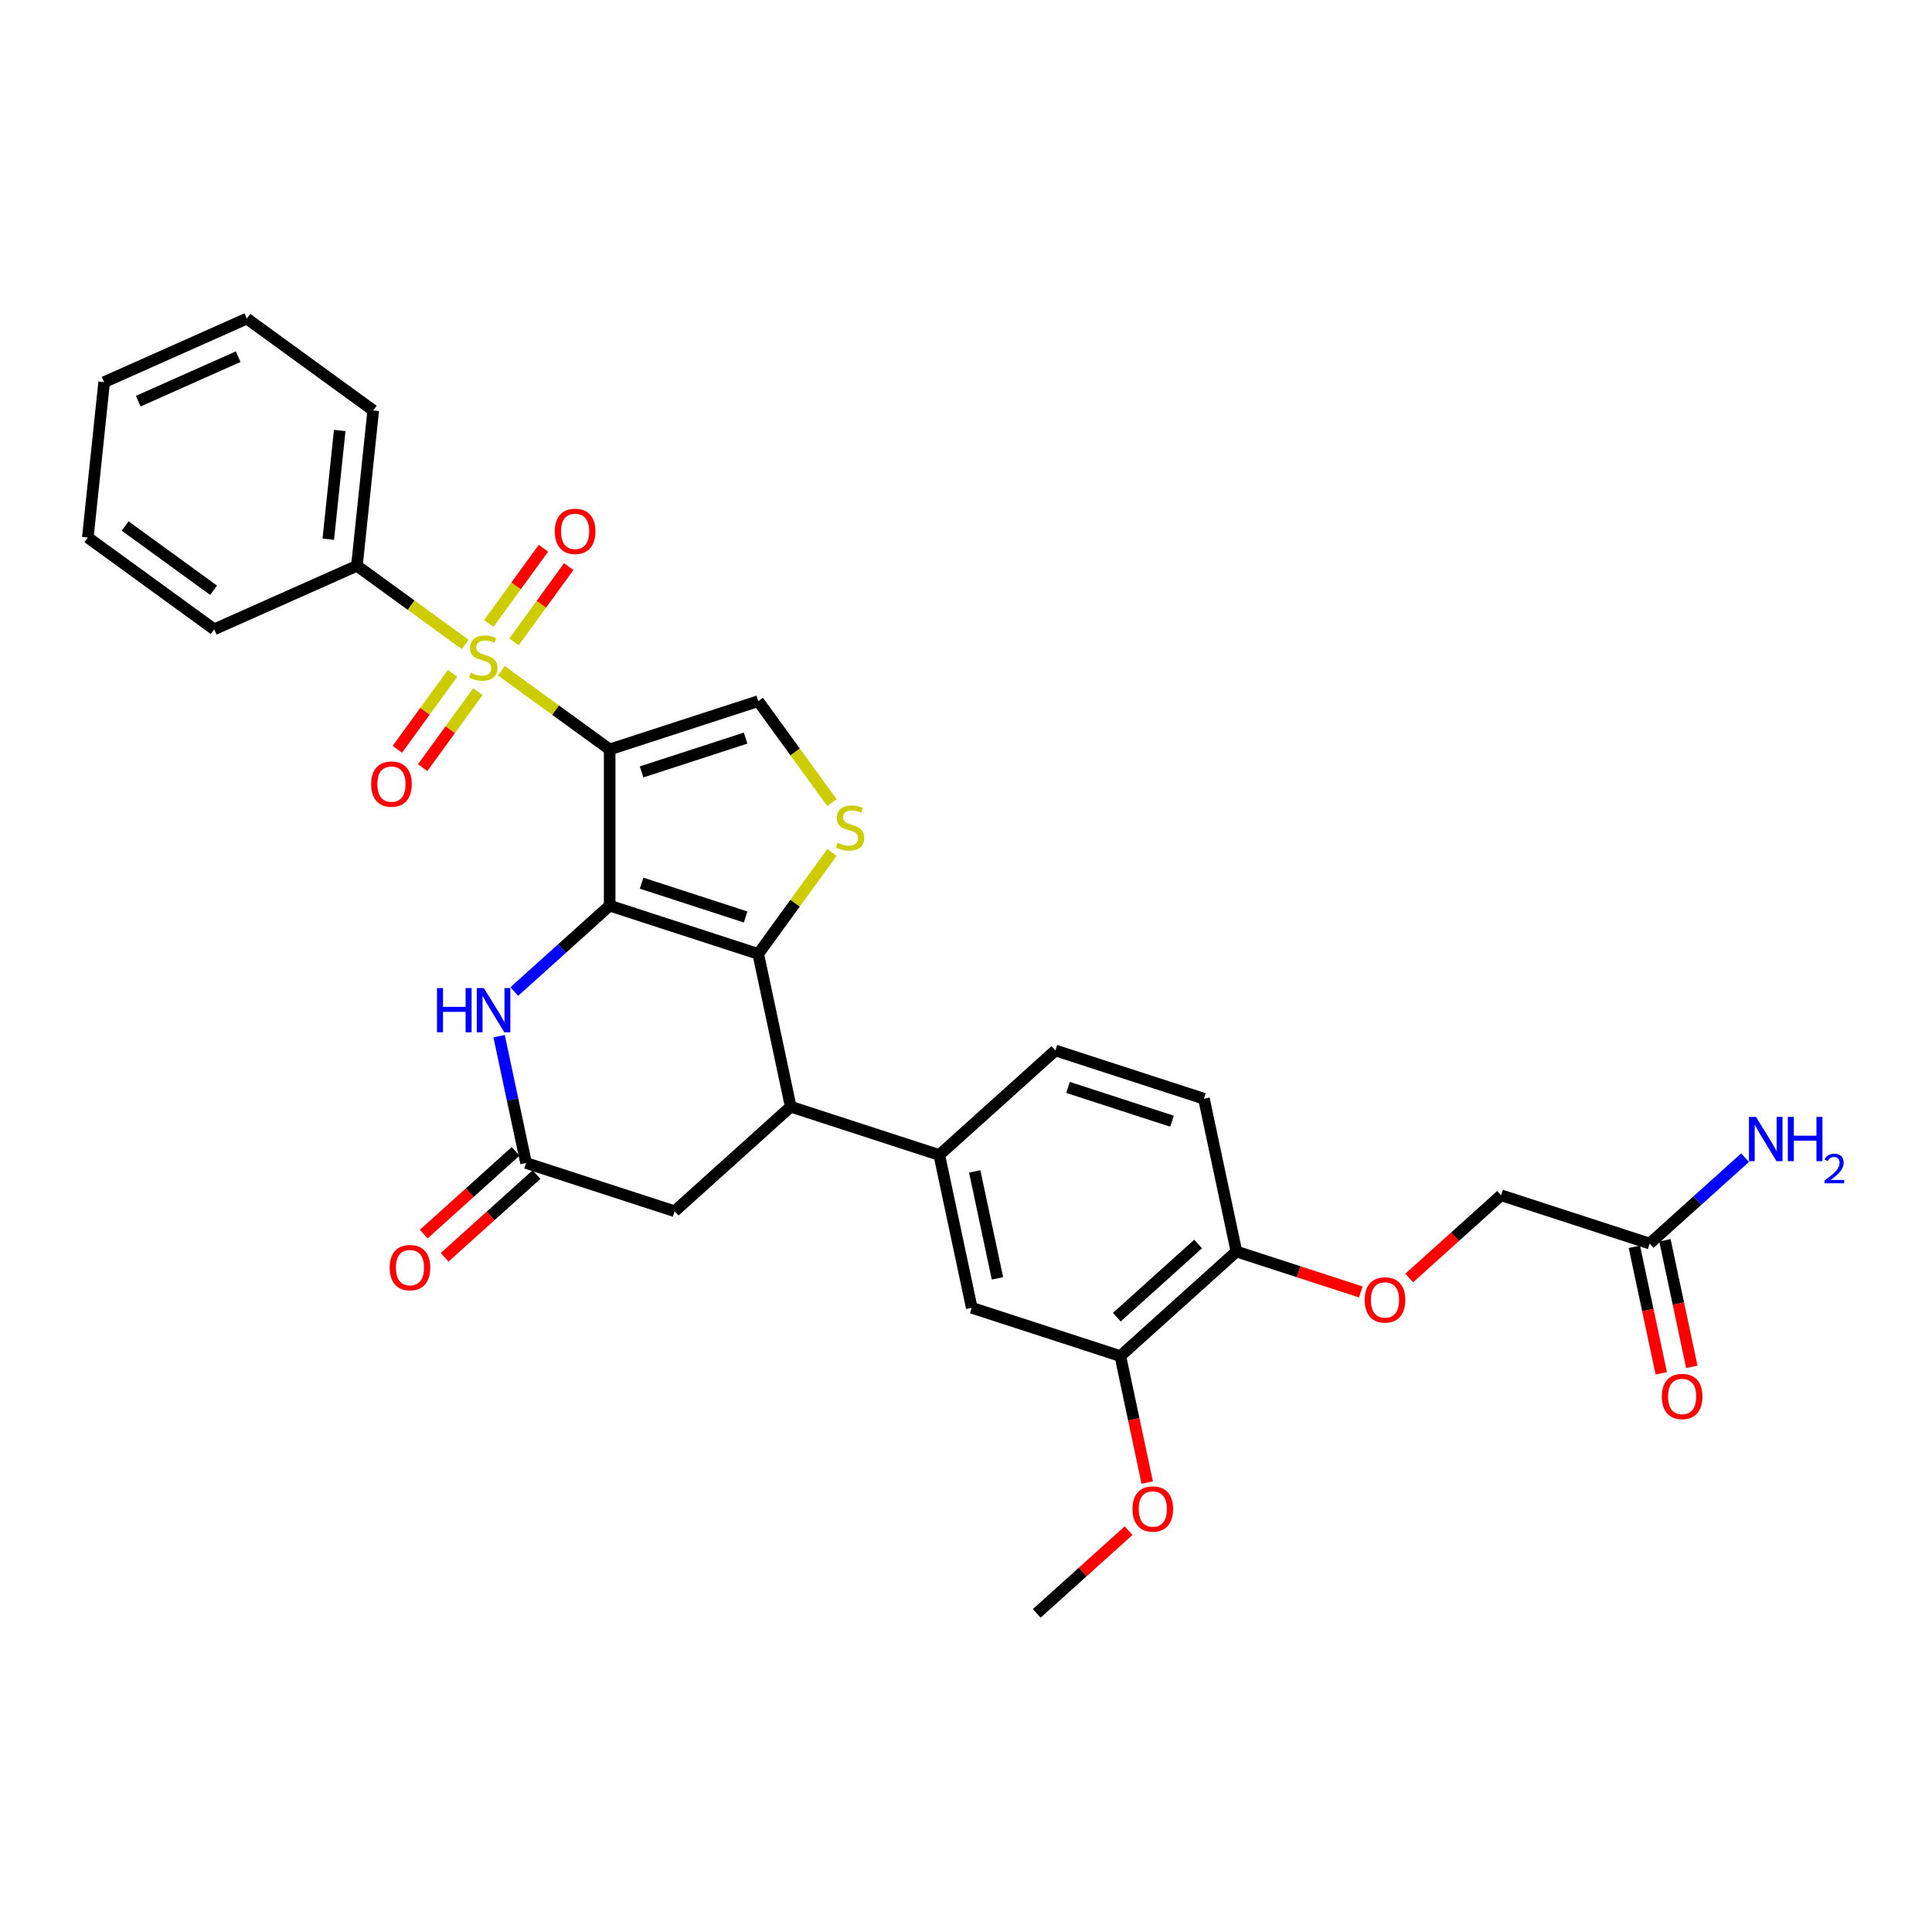 <?xml version='1.0' encoding='iso-8859-1'?>
<svg version='1.1' baseProfile='full'
              xmlns='http://www.w3.org/2000/svg'
                      xmlns:rdkit='http://www.rdkit.org/xml'
                      xmlns:xlink='http://www.w3.org/1999/xlink'
                  xml:space='preserve'
width='1000px' height='1000px' viewBox='0 0 1000 1000'>
<!-- END OF HEADER -->
<rect style='opacity:1.0;fill:#FFFFFF;stroke:none' width='1000' height='1000' x='0' y='0'> </rect>
<path class='bond-0' d='M 315.563,387.903 L 315.563,468.759' style='fill:none;fill-rule:evenodd;stroke:#000000;stroke-width:6px;stroke-linecap:butt;stroke-linejoin:miter;stroke-opacity:1' />
<path class='bond-1' d='M 315.563,387.903 L 287.538,367.541' style='fill:none;fill-rule:evenodd;stroke:#000000;stroke-width:6px;stroke-linecap:butt;stroke-linejoin:miter;stroke-opacity:1' />
<path class='bond-1' d='M 287.538,367.541 L 259.512,347.179' style='fill:none;fill-rule:evenodd;stroke:#CCCC00;stroke-width:6px;stroke-linecap:butt;stroke-linejoin:miter;stroke-opacity:1' />
<path class='bond-5' d='M 315.563,387.903 L 392.463,362.917' style='fill:none;fill-rule:evenodd;stroke:#000000;stroke-width:6px;stroke-linecap:butt;stroke-linejoin:miter;stroke-opacity:1' />
<path class='bond-5' d='M 332.096,399.535 L 385.925,382.044' style='fill:none;fill-rule:evenodd;stroke:#000000;stroke-width:6px;stroke-linecap:butt;stroke-linejoin:miter;stroke-opacity:1' />
<path class='bond-2' d='M 315.563,468.759 L 392.463,493.745' style='fill:none;fill-rule:evenodd;stroke:#000000;stroke-width:6px;stroke-linecap:butt;stroke-linejoin:miter;stroke-opacity:1' />
<path class='bond-2' d='M 332.096,457.127 L 385.925,474.618' style='fill:none;fill-rule:evenodd;stroke:#000000;stroke-width:6px;stroke-linecap:butt;stroke-linejoin:miter;stroke-opacity:1' />
<path class='bond-4' d='M 315.563,468.759 L 290.872,490.991' style='fill:none;fill-rule:evenodd;stroke:#000000;stroke-width:6px;stroke-linecap:butt;stroke-linejoin:miter;stroke-opacity:1' />
<path class='bond-4' d='M 290.872,490.991 L 266.181,513.224' style='fill:none;fill-rule:evenodd;stroke:#0000FF;stroke-width:6px;stroke-linecap:butt;stroke-linejoin:miter;stroke-opacity:1' />
<path class='bond-10' d='M 234.245,348.511 L 219.959,368.174' style='fill:none;fill-rule:evenodd;stroke:#CCCC00;stroke-width:6px;stroke-linecap:butt;stroke-linejoin:miter;stroke-opacity:1' />
<path class='bond-10' d='M 219.959,368.174 L 205.673,387.836' style='fill:none;fill-rule:evenodd;stroke:#FF0000;stroke-width:6px;stroke-linecap:butt;stroke-linejoin:miter;stroke-opacity:1' />
<path class='bond-10' d='M 247.327,358.016 L 233.042,377.679' style='fill:none;fill-rule:evenodd;stroke:#CCCC00;stroke-width:6px;stroke-linecap:butt;stroke-linejoin:miter;stroke-opacity:1' />
<path class='bond-10' d='M 233.042,377.679 L 218.756,397.342' style='fill:none;fill-rule:evenodd;stroke:#FF0000;stroke-width:6px;stroke-linecap:butt;stroke-linejoin:miter;stroke-opacity:1' />
<path class='bond-11' d='M 266.054,332.242 L 280.21,312.757' style='fill:none;fill-rule:evenodd;stroke:#CCCC00;stroke-width:6px;stroke-linecap:butt;stroke-linejoin:miter;stroke-opacity:1' />
<path class='bond-11' d='M 280.21,312.757 L 294.367,293.272' style='fill:none;fill-rule:evenodd;stroke:#FF0000;stroke-width:6px;stroke-linecap:butt;stroke-linejoin:miter;stroke-opacity:1' />
<path class='bond-11' d='M 252.971,322.737 L 267.127,303.252' style='fill:none;fill-rule:evenodd;stroke:#CCCC00;stroke-width:6px;stroke-linecap:butt;stroke-linejoin:miter;stroke-opacity:1' />
<path class='bond-11' d='M 267.127,303.252 L 281.284,283.767' style='fill:none;fill-rule:evenodd;stroke:#FF0000;stroke-width:6px;stroke-linecap:butt;stroke-linejoin:miter;stroke-opacity:1' />
<path class='bond-13' d='M 240.786,333.574 L 212.76,313.212' style='fill:none;fill-rule:evenodd;stroke:#CCCC00;stroke-width:6px;stroke-linecap:butt;stroke-linejoin:miter;stroke-opacity:1' />
<path class='bond-13' d='M 212.76,313.212 L 184.735,292.85' style='fill:none;fill-rule:evenodd;stroke:#000000;stroke-width:6px;stroke-linecap:butt;stroke-linejoin:miter;stroke-opacity:1' />
<path class='bond-6' d='M 392.463,493.745 L 409.274,572.835' style='fill:none;fill-rule:evenodd;stroke:#000000;stroke-width:6px;stroke-linecap:butt;stroke-linejoin:miter;stroke-opacity:1' />
<path class='bond-31' d='M 392.463,493.745 L 411.544,467.482' style='fill:none;fill-rule:evenodd;stroke:#000000;stroke-width:6px;stroke-linecap:butt;stroke-linejoin:miter;stroke-opacity:1' />
<path class='bond-31' d='M 411.544,467.482 L 430.626,441.218' style='fill:none;fill-rule:evenodd;stroke:#CCCC00;stroke-width:6px;stroke-linecap:butt;stroke-linejoin:miter;stroke-opacity:1' />
<path class='bond-3' d='M 430.626,415.444 L 411.544,389.18' style='fill:none;fill-rule:evenodd;stroke:#CCCC00;stroke-width:6px;stroke-linecap:butt;stroke-linejoin:miter;stroke-opacity:1' />
<path class='bond-3' d='M 411.544,389.18 L 392.463,362.917' style='fill:none;fill-rule:evenodd;stroke:#000000;stroke-width:6px;stroke-linecap:butt;stroke-linejoin:miter;stroke-opacity:1' />
<path class='bond-7' d='M 258.339,536.333 L 265.313,569.143' style='fill:none;fill-rule:evenodd;stroke:#0000FF;stroke-width:6px;stroke-linecap:butt;stroke-linejoin:miter;stroke-opacity:1' />
<path class='bond-7' d='M 265.313,569.143 L 272.286,601.952' style='fill:none;fill-rule:evenodd;stroke:#000000;stroke-width:6px;stroke-linecap:butt;stroke-linejoin:miter;stroke-opacity:1' />
<path class='bond-8' d='M 409.274,572.835 L 486.173,597.821' style='fill:none;fill-rule:evenodd;stroke:#000000;stroke-width:6px;stroke-linecap:butt;stroke-linejoin:miter;stroke-opacity:1' />
<path class='bond-32' d='M 409.274,572.835 L 349.185,626.938' style='fill:none;fill-rule:evenodd;stroke:#000000;stroke-width:6px;stroke-linecap:butt;stroke-linejoin:miter;stroke-opacity:1' />
<path class='bond-12' d='M 272.286,601.952 L 349.185,626.938' style='fill:none;fill-rule:evenodd;stroke:#000000;stroke-width:6px;stroke-linecap:butt;stroke-linejoin:miter;stroke-opacity:1' />
<path class='bond-18' d='M 266.876,595.944 L 243.098,617.353' style='fill:none;fill-rule:evenodd;stroke:#000000;stroke-width:6px;stroke-linecap:butt;stroke-linejoin:miter;stroke-opacity:1' />
<path class='bond-18' d='M 243.098,617.353 L 219.321,638.763' style='fill:none;fill-rule:evenodd;stroke:#FF0000;stroke-width:6px;stroke-linecap:butt;stroke-linejoin:miter;stroke-opacity:1' />
<path class='bond-18' d='M 277.697,607.961 L 253.919,629.371' style='fill:none;fill-rule:evenodd;stroke:#000000;stroke-width:6px;stroke-linecap:butt;stroke-linejoin:miter;stroke-opacity:1' />
<path class='bond-18' d='M 253.919,629.371 L 230.141,650.78' style='fill:none;fill-rule:evenodd;stroke:#FF0000;stroke-width:6px;stroke-linecap:butt;stroke-linejoin:miter;stroke-opacity:1' />
<path class='bond-9' d='M 486.173,597.821 L 502.984,676.91' style='fill:none;fill-rule:evenodd;stroke:#000000;stroke-width:6px;stroke-linecap:butt;stroke-linejoin:miter;stroke-opacity:1' />
<path class='bond-9' d='M 504.512,606.322 L 516.28,661.685' style='fill:none;fill-rule:evenodd;stroke:#000000;stroke-width:6px;stroke-linecap:butt;stroke-linejoin:miter;stroke-opacity:1' />
<path class='bond-19' d='M 486.173,597.821 L 546.261,543.717' style='fill:none;fill-rule:evenodd;stroke:#000000;stroke-width:6px;stroke-linecap:butt;stroke-linejoin:miter;stroke-opacity:1' />
<path class='bond-14' d='M 502.984,676.91 L 579.883,701.896' style='fill:none;fill-rule:evenodd;stroke:#000000;stroke-width:6px;stroke-linecap:butt;stroke-linejoin:miter;stroke-opacity:1' />
<path class='bond-25' d='M 184.735,292.85 L 193.187,212.437' style='fill:none;fill-rule:evenodd;stroke:#000000;stroke-width:6px;stroke-linecap:butt;stroke-linejoin:miter;stroke-opacity:1' />
<path class='bond-25' d='M 169.92,279.098 L 175.836,222.808' style='fill:none;fill-rule:evenodd;stroke:#000000;stroke-width:6px;stroke-linecap:butt;stroke-linejoin:miter;stroke-opacity:1' />
<path class='bond-26' d='M 184.735,292.85 L 110.869,325.738' style='fill:none;fill-rule:evenodd;stroke:#000000;stroke-width:6px;stroke-linecap:butt;stroke-linejoin:miter;stroke-opacity:1' />
<path class='bond-24' d='M 579.883,701.896 L 586.843,734.641' style='fill:none;fill-rule:evenodd;stroke:#000000;stroke-width:6px;stroke-linecap:butt;stroke-linejoin:miter;stroke-opacity:1' />
<path class='bond-24' d='M 586.843,734.641 L 593.803,767.386' style='fill:none;fill-rule:evenodd;stroke:#FF0000;stroke-width:6px;stroke-linecap:butt;stroke-linejoin:miter;stroke-opacity:1' />
<path class='bond-34' d='M 579.883,701.896 L 639.971,647.793' style='fill:none;fill-rule:evenodd;stroke:#000000;stroke-width:6px;stroke-linecap:butt;stroke-linejoin:miter;stroke-opacity:1' />
<path class='bond-34' d='M 578.075,681.763 L 620.137,643.891' style='fill:none;fill-rule:evenodd;stroke:#000000;stroke-width:6px;stroke-linecap:butt;stroke-linejoin:miter;stroke-opacity:1' />
<path class='bond-15' d='M 853.857,643.661 L 776.958,618.675' style='fill:none;fill-rule:evenodd;stroke:#000000;stroke-width:6px;stroke-linecap:butt;stroke-linejoin:miter;stroke-opacity:1' />
<path class='bond-20' d='M 845.948,645.343 L 852.908,678.087' style='fill:none;fill-rule:evenodd;stroke:#000000;stroke-width:6px;stroke-linecap:butt;stroke-linejoin:miter;stroke-opacity:1' />
<path class='bond-20' d='M 852.908,678.087 L 859.868,710.832' style='fill:none;fill-rule:evenodd;stroke:#FF0000;stroke-width:6px;stroke-linecap:butt;stroke-linejoin:miter;stroke-opacity:1' />
<path class='bond-20' d='M 861.766,641.98 L 868.726,674.725' style='fill:none;fill-rule:evenodd;stroke:#000000;stroke-width:6px;stroke-linecap:butt;stroke-linejoin:miter;stroke-opacity:1' />
<path class='bond-20' d='M 868.726,674.725 L 875.686,707.47' style='fill:none;fill-rule:evenodd;stroke:#FF0000;stroke-width:6px;stroke-linecap:butt;stroke-linejoin:miter;stroke-opacity:1' />
<path class='bond-23' d='M 853.857,643.661 L 878.548,621.429' style='fill:none;fill-rule:evenodd;stroke:#000000;stroke-width:6px;stroke-linecap:butt;stroke-linejoin:miter;stroke-opacity:1' />
<path class='bond-23' d='M 878.548,621.429 L 903.24,599.197' style='fill:none;fill-rule:evenodd;stroke:#0000FF;stroke-width:6px;stroke-linecap:butt;stroke-linejoin:miter;stroke-opacity:1' />
<path class='bond-16' d='M 639.971,647.793 L 623.16,568.703' style='fill:none;fill-rule:evenodd;stroke:#000000;stroke-width:6px;stroke-linecap:butt;stroke-linejoin:miter;stroke-opacity:1' />
<path class='bond-17' d='M 639.971,647.793 L 672.154,658.25' style='fill:none;fill-rule:evenodd;stroke:#000000;stroke-width:6px;stroke-linecap:butt;stroke-linejoin:miter;stroke-opacity:1' />
<path class='bond-17' d='M 672.154,658.25 L 704.337,668.707' style='fill:none;fill-rule:evenodd;stroke:#FF0000;stroke-width:6px;stroke-linecap:butt;stroke-linejoin:miter;stroke-opacity:1' />
<path class='bond-22' d='M 729.403,661.494 L 753.18,640.085' style='fill:none;fill-rule:evenodd;stroke:#FF0000;stroke-width:6px;stroke-linecap:butt;stroke-linejoin:miter;stroke-opacity:1' />
<path class='bond-22' d='M 753.18,640.085 L 776.958,618.675' style='fill:none;fill-rule:evenodd;stroke:#000000;stroke-width:6px;stroke-linecap:butt;stroke-linejoin:miter;stroke-opacity:1' />
<path class='bond-21' d='M 546.261,543.717 L 623.16,568.703' style='fill:none;fill-rule:evenodd;stroke:#000000;stroke-width:6px;stroke-linecap:butt;stroke-linejoin:miter;stroke-opacity:1' />
<path class='bond-21' d='M 552.798,562.845 L 606.628,580.335' style='fill:none;fill-rule:evenodd;stroke:#000000;stroke-width:6px;stroke-linecap:butt;stroke-linejoin:miter;stroke-opacity:1' />
<path class='bond-27' d='M 584.161,792.271 L 560.383,813.68' style='fill:none;fill-rule:evenodd;stroke:#FF0000;stroke-width:6px;stroke-linecap:butt;stroke-linejoin:miter;stroke-opacity:1' />
<path class='bond-27' d='M 560.383,813.68 L 536.606,835.09' style='fill:none;fill-rule:evenodd;stroke:#000000;stroke-width:6px;stroke-linecap:butt;stroke-linejoin:miter;stroke-opacity:1' />
<path class='bond-28' d='M 193.187,212.437 L 127.772,164.91' style='fill:none;fill-rule:evenodd;stroke:#000000;stroke-width:6px;stroke-linecap:butt;stroke-linejoin:miter;stroke-opacity:1' />
<path class='bond-29' d='M 110.869,325.738 L 45.455,278.211' style='fill:none;fill-rule:evenodd;stroke:#000000;stroke-width:6px;stroke-linecap:butt;stroke-linejoin:miter;stroke-opacity:1' />
<path class='bond-29' d='M 110.562,305.526 L 64.772,272.257' style='fill:none;fill-rule:evenodd;stroke:#000000;stroke-width:6px;stroke-linecap:butt;stroke-linejoin:miter;stroke-opacity:1' />
<path class='bond-33' d='M 127.772,164.91 L 53.906,197.798' style='fill:none;fill-rule:evenodd;stroke:#000000;stroke-width:6px;stroke-linecap:butt;stroke-linejoin:miter;stroke-opacity:1' />
<path class='bond-33' d='M 123.27,184.617 L 71.564,207.638' style='fill:none;fill-rule:evenodd;stroke:#000000;stroke-width:6px;stroke-linecap:butt;stroke-linejoin:miter;stroke-opacity:1' />
<path class='bond-30' d='M 45.455,278.211 L 53.906,197.798' style='fill:none;fill-rule:evenodd;stroke:#000000;stroke-width:6px;stroke-linecap:butt;stroke-linejoin:miter;stroke-opacity:1' />
<path  class='atom-2' d='M 243.681 348.236
Q 243.939 348.333, 245.007 348.786
Q 246.074 349.238, 247.238 349.529
Q 248.435 349.788, 249.599 349.788
Q 251.766 349.788, 253.028 348.753
Q 254.289 347.686, 254.289 345.842
Q 254.289 344.581, 253.642 343.805
Q 253.028 343.029, 252.057 342.608
Q 251.087 342.188, 249.47 341.703
Q 247.432 341.088, 246.203 340.506
Q 245.007 339.924, 244.133 338.695
Q 243.293 337.466, 243.293 335.396
Q 243.293 332.517, 245.233 330.738
Q 247.206 328.96, 251.087 328.96
Q 253.739 328.96, 256.747 330.221
L 256.003 332.711
Q 253.254 331.579, 251.184 331.579
Q 248.952 331.579, 247.723 332.517
Q 246.494 333.423, 246.527 335.008
Q 246.527 336.237, 247.141 336.98
Q 247.788 337.724, 248.694 338.145
Q 249.632 338.565, 251.184 339.05
Q 253.254 339.697, 254.483 340.344
Q 255.712 340.991, 256.585 342.317
Q 257.491 343.611, 257.491 345.842
Q 257.491 349.012, 255.356 350.726
Q 253.254 352.408, 249.729 352.408
Q 247.691 352.408, 246.139 351.955
Q 244.619 351.535, 242.807 350.791
L 243.681 348.236
' fill='#CCCC00'/>
<path  class='atom-4' d='M 433.52 436.19
Q 433.779 436.287, 434.846 436.74
Q 435.914 437.193, 437.078 437.484
Q 438.275 437.743, 439.439 437.743
Q 441.606 437.743, 442.867 436.708
Q 444.129 435.64, 444.129 433.797
Q 444.129 432.535, 443.482 431.759
Q 442.867 430.983, 441.897 430.563
Q 440.927 430.142, 439.31 429.657
Q 437.272 429.042, 436.043 428.46
Q 434.846 427.878, 433.973 426.649
Q 433.132 425.42, 433.132 423.35
Q 433.132 420.472, 435.073 418.693
Q 437.046 416.914, 440.927 416.914
Q 443.579 416.914, 446.587 418.175
L 445.843 420.666
Q 443.094 419.534, 441.024 419.534
Q 438.792 419.534, 437.563 420.472
Q 436.334 421.377, 436.366 422.962
Q 436.366 424.191, 436.981 424.935
Q 437.628 425.679, 438.533 426.099
Q 439.471 426.52, 441.024 427.005
Q 443.094 427.652, 444.323 428.299
Q 445.552 428.945, 446.425 430.272
Q 447.331 431.565, 447.331 433.797
Q 447.331 436.966, 445.196 438.681
Q 443.094 440.362, 439.568 440.362
Q 437.531 440.362, 435.978 439.91
Q 434.458 439.489, 432.647 438.745
L 433.52 436.19
' fill='#CCCC00'/>
<path  class='atom-5' d='M 226.189 511.413
L 229.294 511.413
L 229.294 521.149
L 241.002 521.149
L 241.002 511.413
L 244.107 511.413
L 244.107 534.312
L 241.002 534.312
L 241.002 523.736
L 229.294 523.736
L 229.294 534.312
L 226.189 534.312
L 226.189 511.413
' fill='#0000FF'/>
<path  class='atom-5' d='M 250.414 511.413
L 257.917 523.542
Q 258.661 524.739, 259.858 526.906
Q 261.054 529.073, 261.119 529.202
L 261.119 511.413
L 264.159 511.413
L 264.159 534.312
L 261.022 534.312
L 252.969 521.052
Q 252.031 519.499, 251.028 517.72
Q 250.058 515.941, 249.767 515.392
L 249.767 534.312
L 246.791 534.312
L 246.791 511.413
L 250.414 511.413
' fill='#0000FF'/>
<path  class='atom-11' d='M 192.112 405.855
Q 192.112 400.357, 194.828 397.285
Q 197.545 394.212, 202.623 394.212
Q 207.701 394.212, 210.417 397.285
Q 213.134 400.357, 213.134 405.855
Q 213.134 411.418, 210.385 414.588
Q 207.636 417.725, 202.623 417.725
Q 197.577 417.725, 194.828 414.588
Q 192.112 411.451, 192.112 405.855
M 202.623 415.138
Q 206.116 415.138, 207.992 412.809
Q 209.9 410.448, 209.9 405.855
Q 209.9 401.36, 207.992 399.096
Q 206.116 396.799, 202.623 396.799
Q 199.13 396.799, 197.222 399.063
Q 195.346 401.327, 195.346 405.855
Q 195.346 410.48, 197.222 412.809
Q 199.13 415.138, 202.623 415.138
' fill='#FF0000'/>
<path  class='atom-12' d='M 287.164 275.027
Q 287.164 269.529, 289.881 266.456
Q 292.598 263.384, 297.675 263.384
Q 302.753 263.384, 305.47 266.456
Q 308.187 269.529, 308.187 275.027
Q 308.187 280.59, 305.438 283.759
Q 302.689 286.897, 297.675 286.897
Q 292.63 286.897, 289.881 283.759
Q 287.164 280.622, 287.164 275.027
M 297.675 284.309
Q 301.168 284.309, 303.044 281.981
Q 304.953 279.62, 304.953 275.027
Q 304.953 270.531, 303.044 268.267
Q 301.168 265.971, 297.675 265.971
Q 294.182 265.971, 292.274 268.235
Q 290.398 270.499, 290.398 275.027
Q 290.398 279.652, 292.274 281.981
Q 294.182 284.309, 297.675 284.309
' fill='#FF0000'/>
<path  class='atom-18' d='M 706.359 672.844
Q 706.359 667.345, 709.075 664.273
Q 711.792 661.2, 716.87 661.2
Q 721.948 661.2, 724.664 664.273
Q 727.381 667.345, 727.381 672.844
Q 727.381 678.407, 724.632 681.576
Q 721.883 684.713, 716.87 684.713
Q 711.824 684.713, 709.075 681.576
Q 706.359 678.439, 706.359 672.844
M 716.87 682.126
Q 720.363 682.126, 722.239 679.797
Q 724.147 677.436, 724.147 672.844
Q 724.147 668.348, 722.239 666.084
Q 720.363 663.788, 716.87 663.788
Q 713.377 663.788, 711.469 666.052
Q 709.593 668.316, 709.593 672.844
Q 709.593 677.469, 711.469 679.797
Q 713.377 682.126, 716.87 682.126
' fill='#FF0000'/>
<path  class='atom-19' d='M 201.687 656.121
Q 201.687 650.622, 204.404 647.55
Q 207.121 644.477, 212.198 644.477
Q 217.276 644.477, 219.993 647.55
Q 222.71 650.622, 222.71 656.121
Q 222.71 661.683, 219.961 664.853
Q 217.211 667.99, 212.198 667.99
Q 207.153 667.99, 204.404 664.853
Q 201.687 661.716, 201.687 656.121
M 212.198 665.403
Q 215.691 665.403, 217.567 663.074
Q 219.475 660.713, 219.475 656.121
Q 219.475 651.625, 217.567 649.361
Q 215.691 647.065, 212.198 647.065
Q 208.705 647.065, 206.797 649.329
Q 204.921 651.593, 204.921 656.121
Q 204.921 660.746, 206.797 663.074
Q 208.705 665.403, 212.198 665.403
' fill='#FF0000'/>
<path  class='atom-21' d='M 860.157 722.816
Q 860.157 717.317, 862.874 714.245
Q 865.59 711.172, 870.668 711.172
Q 875.746 711.172, 878.463 714.245
Q 881.179 717.317, 881.179 722.816
Q 881.179 728.379, 878.43 731.548
Q 875.681 734.685, 870.668 734.685
Q 865.623 734.685, 862.874 731.548
Q 860.157 728.411, 860.157 722.816
M 870.668 732.098
Q 874.161 732.098, 876.037 729.769
Q 877.945 727.408, 877.945 722.816
Q 877.945 718.32, 876.037 716.056
Q 874.161 713.76, 870.668 713.76
Q 867.175 713.76, 865.267 716.024
Q 863.391 718.288, 863.391 722.816
Q 863.391 727.441, 865.267 729.769
Q 867.175 732.098, 870.668 732.098
' fill='#FF0000'/>
<path  class='atom-24' d='M 908.884 578.109
L 916.387 590.237
Q 917.131 591.434, 918.328 593.601
Q 919.524 595.768, 919.589 595.897
L 919.589 578.109
L 922.629 578.109
L 922.629 601.007
L 919.492 601.007
L 911.439 587.747
Q 910.501 586.194, 909.498 584.415
Q 908.528 582.637, 908.237 582.087
L 908.237 601.007
L 905.261 601.007
L 905.261 578.109
L 908.884 578.109
' fill='#0000FF'/>
<path  class='atom-24' d='M 925.378 578.109
L 928.483 578.109
L 928.483 587.844
L 940.191 587.844
L 940.191 578.109
L 943.296 578.109
L 943.296 601.007
L 940.191 601.007
L 940.191 590.431
L 928.483 590.431
L 928.483 601.007
L 925.378 601.007
L 925.378 578.109
' fill='#0000FF'/>
<path  class='atom-24' d='M 944.406 600.204
Q 944.961 598.774, 946.285 597.984
Q 947.608 597.173, 949.444 597.173
Q 951.728 597.173, 953.009 598.411
Q 954.289 599.649, 954.289 601.847
Q 954.289 604.089, 952.624 606.181
Q 950.981 608.273, 947.565 610.749
L 954.545 610.749
L 954.545 612.456
L 944.363 612.456
L 944.363 611.026
Q 947.181 609.02, 948.846 607.525
Q 950.532 606.031, 951.344 604.686
Q 952.155 603.342, 952.155 601.954
Q 952.155 600.503, 951.429 599.691
Q 950.703 598.88, 949.444 598.88
Q 948.227 598.88, 947.416 599.371
Q 946.605 599.862, 946.028 600.951
L 944.406 600.204
' fill='#0000FF'/>
<path  class='atom-25' d='M 586.182 781.051
Q 586.182 775.552, 588.899 772.48
Q 591.616 769.407, 596.694 769.407
Q 601.772 769.407, 604.488 772.48
Q 607.205 775.552, 607.205 781.051
Q 607.205 786.614, 604.456 789.783
Q 601.707 792.92, 596.694 792.92
Q 591.648 792.92, 588.899 789.783
Q 586.182 786.646, 586.182 781.051
M 596.694 790.333
Q 600.187 790.333, 602.063 788.004
Q 603.971 785.643, 603.971 781.051
Q 603.971 776.555, 602.063 774.291
Q 600.187 771.995, 596.694 771.995
Q 593.201 771.995, 591.293 774.259
Q 589.417 776.523, 589.417 781.051
Q 589.417 785.676, 591.293 788.004
Q 593.201 790.333, 596.694 790.333
' fill='#FF0000'/>
</svg>
